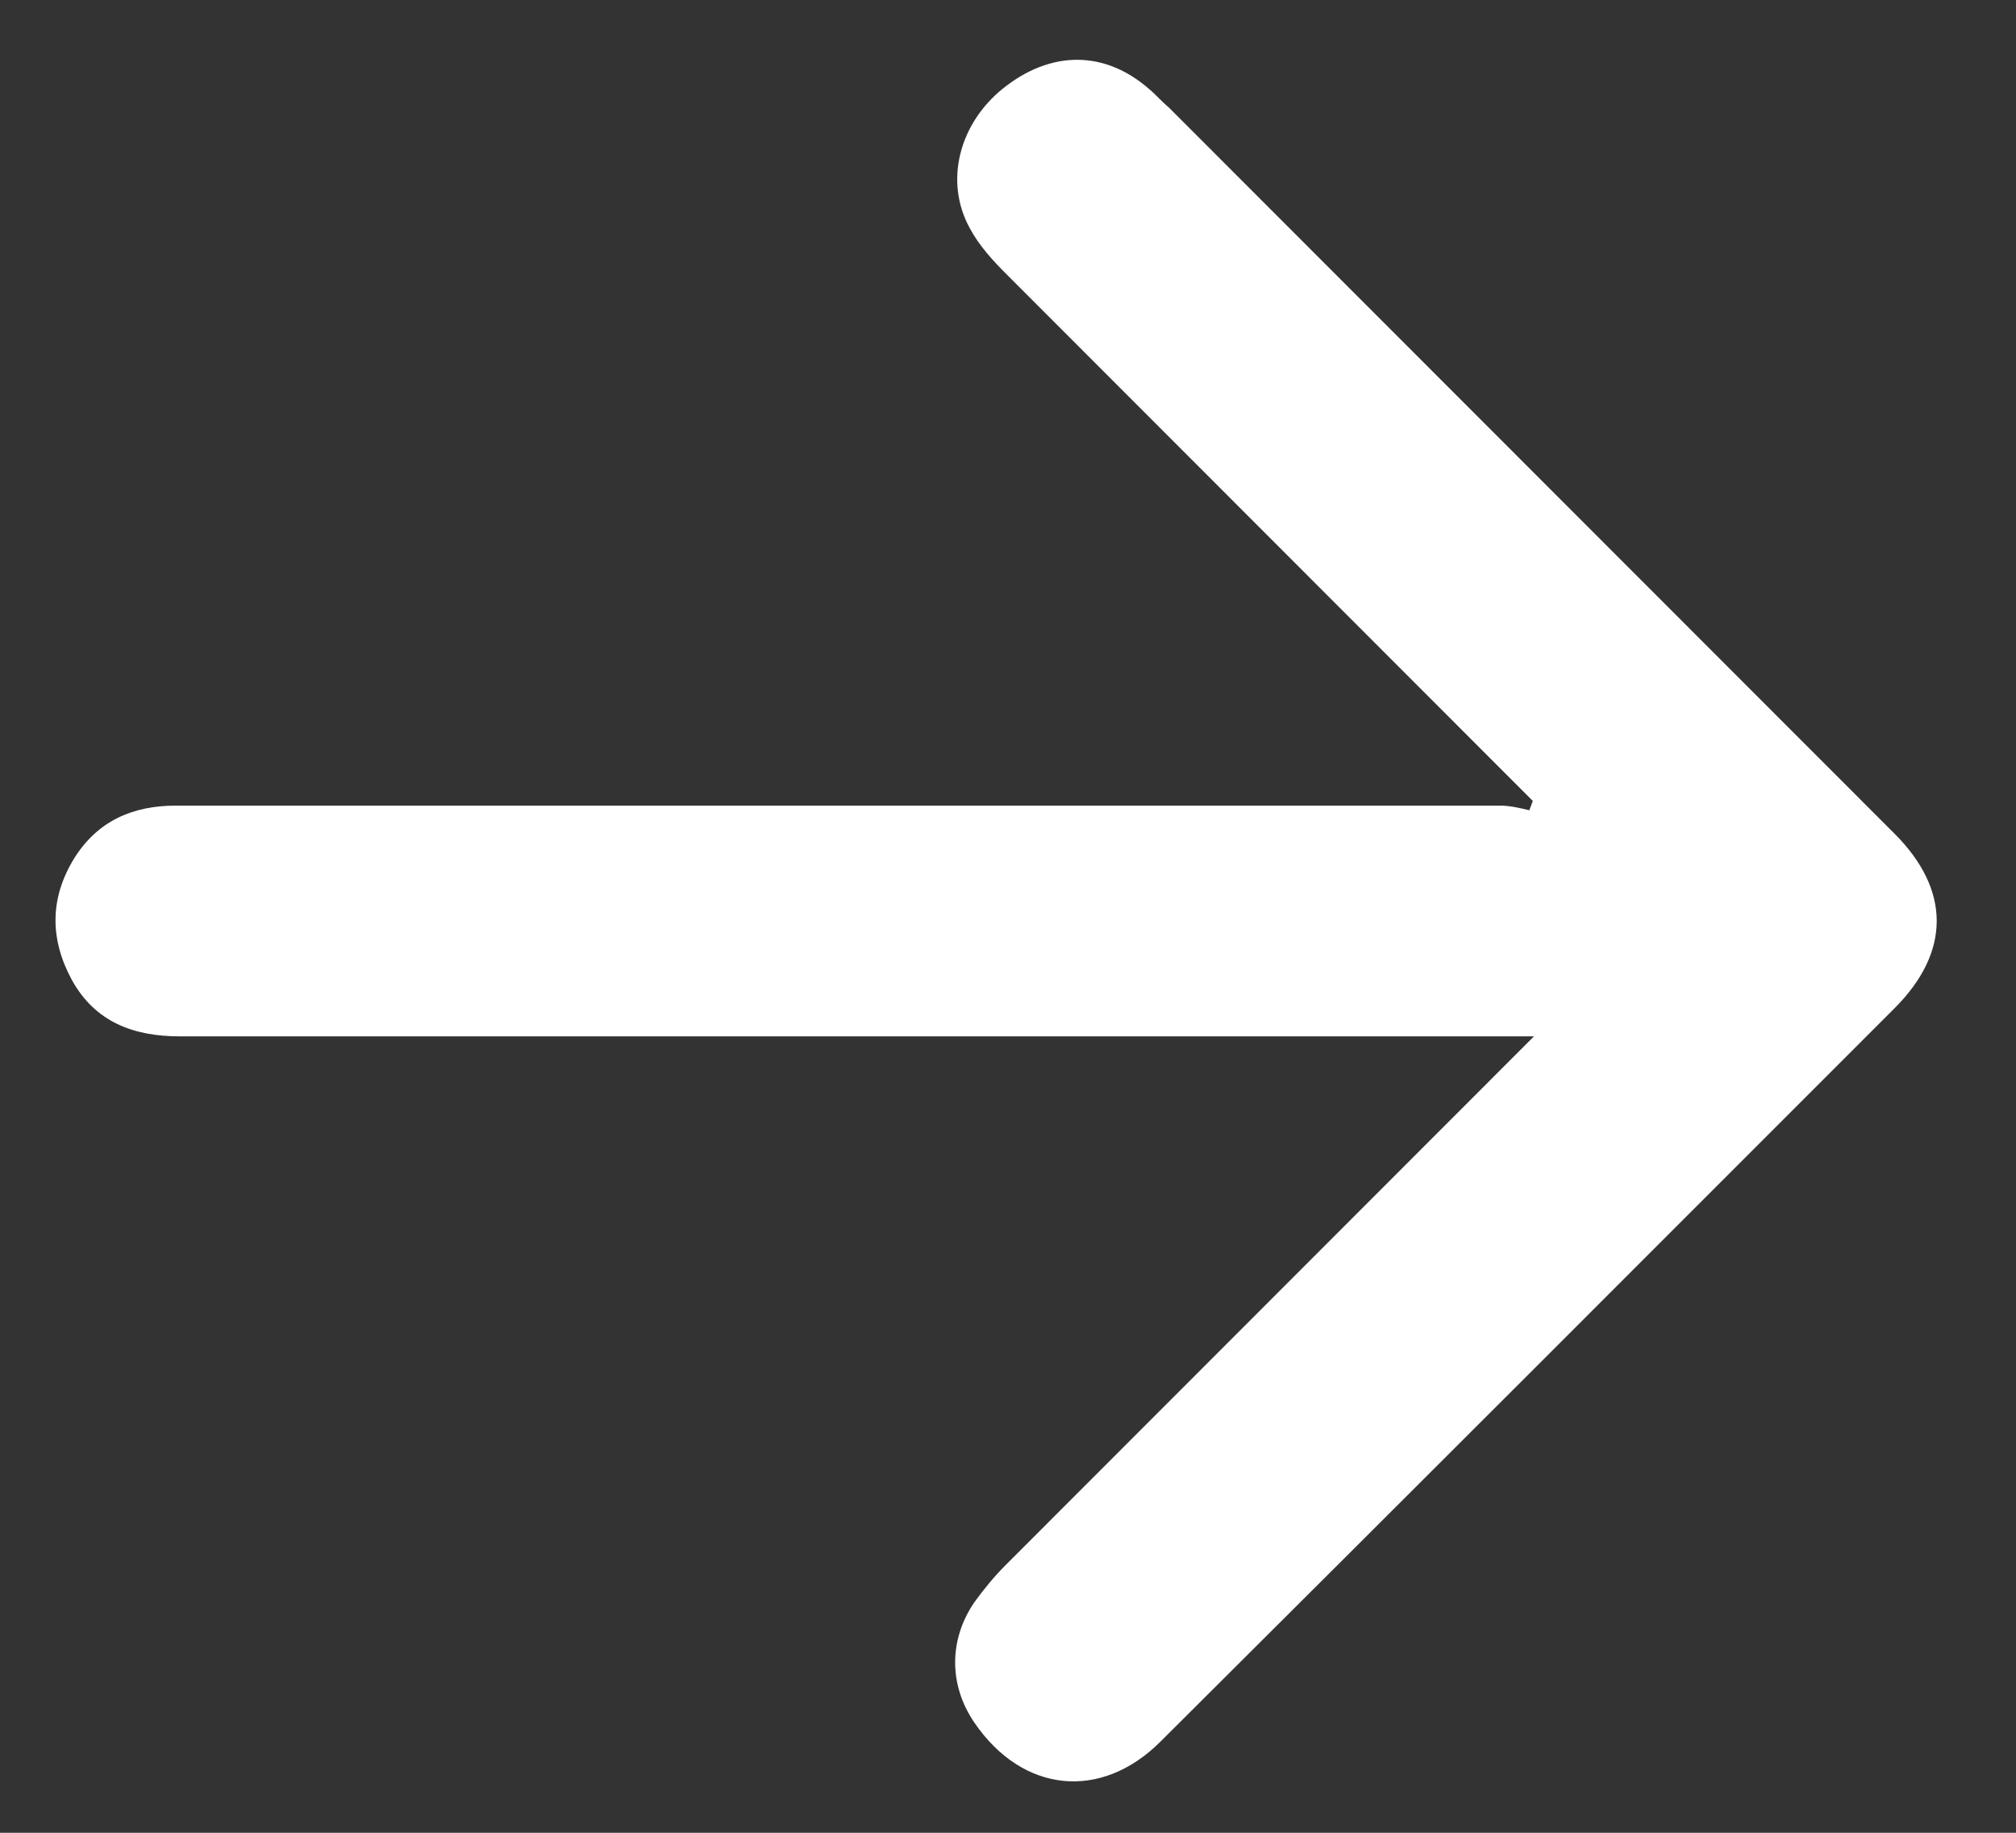 <svg width="22" height="20" viewBox="0 0 22 20" fill="none" xmlns="http://www.w3.org/2000/svg">
<rect x="0" y="0" width="22" height="20" fill="#333333" stroke="none"/>
<path d="M16.779 11.309C16.587 11.309 16.485 11.309 16.383 11.309C11.579 11.309 6.776 11.309 1.96 11.309C1.462 11.309 1.04 11.156 0.785 10.695C0.542 10.248 0.542 9.801 0.81 9.366C1.066 8.957 1.449 8.791 1.922 8.791C2.867 8.791 3.812 8.791 4.758 8.791C8.628 8.791 12.499 8.791 16.37 8.791C16.472 8.791 16.587 8.817 16.689 8.842L16.727 8.74L16.51 8.523C14.671 6.682 12.831 4.842 10.992 3.001C10.838 2.848 10.685 2.682 10.583 2.49C10.302 1.979 10.468 1.352 10.941 0.969C11.464 0.547 12.052 0.547 12.537 0.969C12.614 1.033 12.678 1.109 12.755 1.173L20.675 9.098C21.288 9.711 21.288 10.389 20.675 11.002C18.005 13.674 15.335 16.345 12.665 19.004C12.014 19.655 11.158 19.566 10.634 18.799C10.353 18.39 10.353 17.892 10.634 17.483C10.736 17.342 10.851 17.201 10.979 17.074C12.806 15.246 14.633 13.418 16.459 11.59L16.74 11.309H16.779Z" fill="white"/>
</svg>
